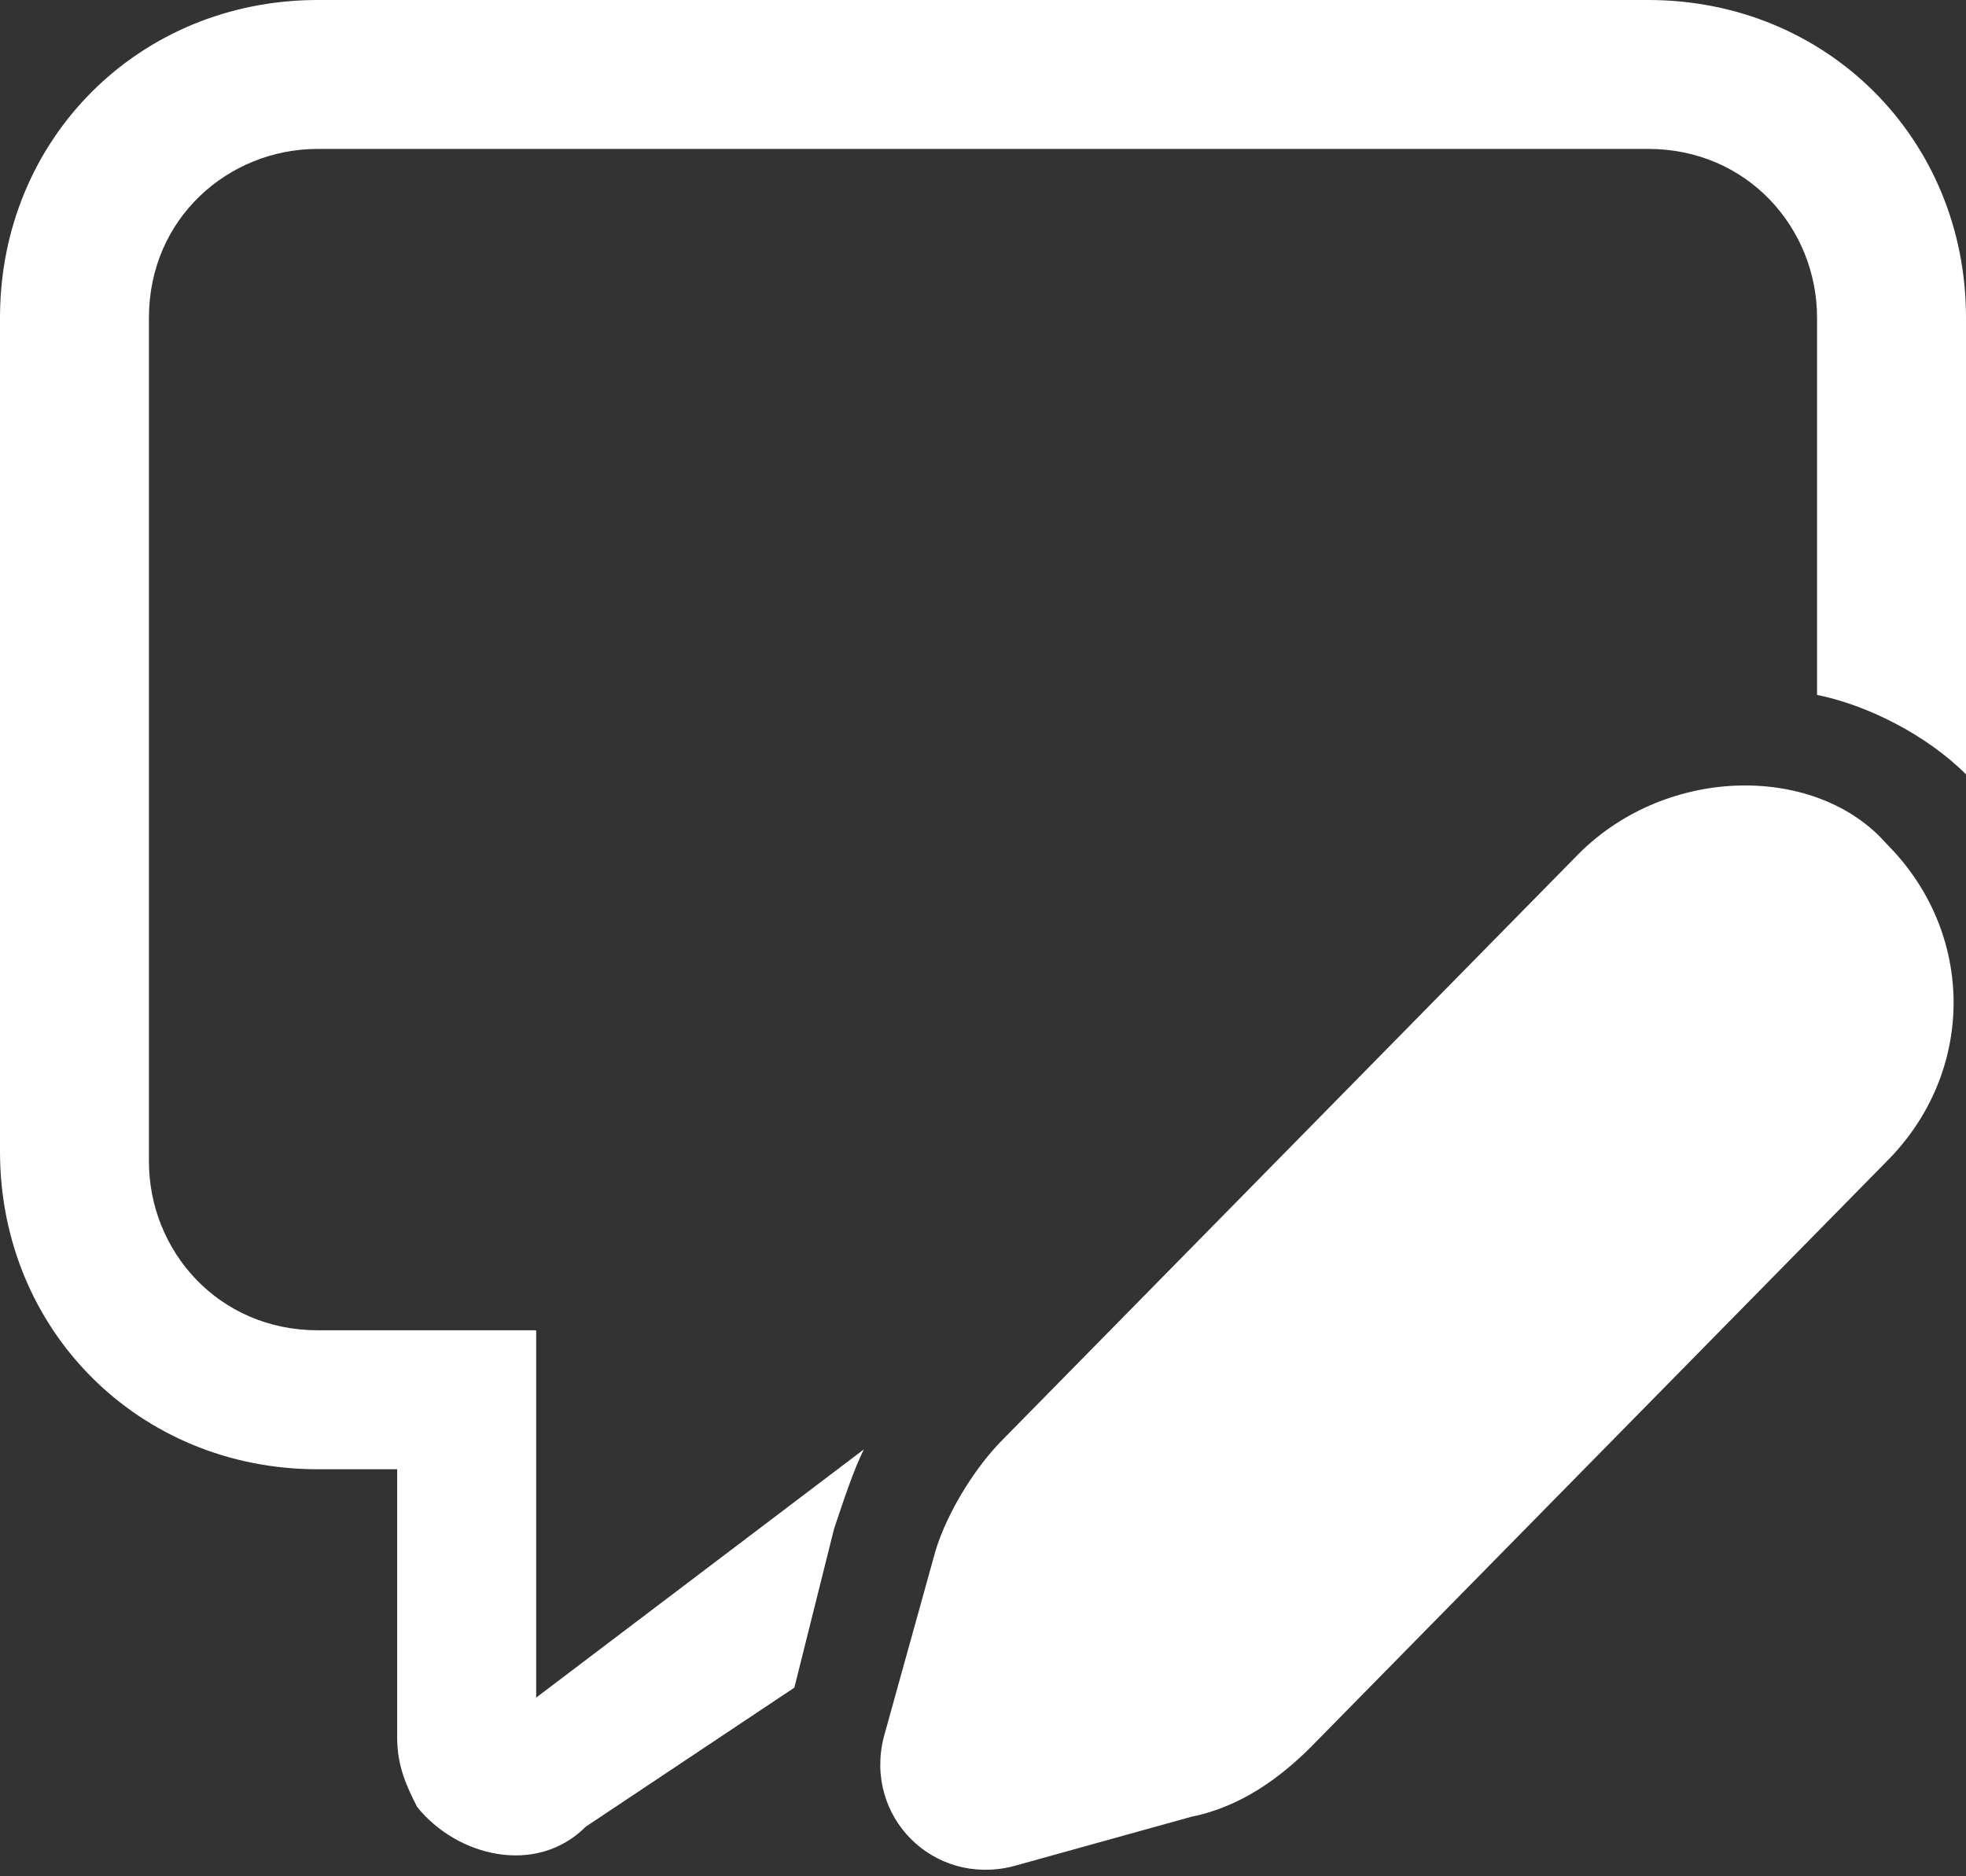 <?xml version="1.0" encoding="UTF-8"?> <!-- Generator: Adobe Illustrator 26.0.1, SVG Export Plug-In . SVG Version: 6.00 Build 0) --> <svg xmlns="http://www.w3.org/2000/svg" xmlns:xlink="http://www.w3.org/1999/xlink" id="Слой_1" x="0px" y="0px" viewBox="0 0 19.8 18.9" style="enable-background:new 0 0 19.8 18.9;" xml:space="preserve"><rect x="0" y="0" width="19.8" height="18.9" fill="#333333" stroke="none"/> <style type="text/css"> .st0{fill:#FFFFFF;} </style> <g> <g> <path class="st0" d="M16.6,0H3.2C1.4,0,0,1.4,0,3.2v8.4c0,1.8,1.4,3.2,3.2,3.2H4l0,2.7c0,0.3,0.1,0.5,0.2,0.7 c0.4,0.5,1.2,0.7,1.7,0.2L8,17l0.4-1.6c0.1-0.3,0.2-0.6,0.3-0.8l-3.3,2.5l0-3.7H3.2c-1,0-1.7-0.8-1.7-1.7V3.2c0-1,0.8-1.7,1.7-1.7 h13.4c1,0,1.7,0.8,1.7,1.7V7c0.5,0.1,1.1,0.4,1.5,0.8V3.2C19.8,1.4,18.4,0,16.6,0z M15.9,8.6l-5.8,5.9c-0.3,0.3-0.6,0.8-0.7,1.2 l-0.5,1.8c-0.2,0.8,0.5,1.5,1.3,1.3l1.8-0.5c0.5-0.1,0.9-0.4,1.2-0.7l5.8-5.9c0.9-0.9,0.9-2.3,0-3.2C18.3,7.7,16.8,7.7,15.9,8.6z"></path> </g> </g> </svg> 